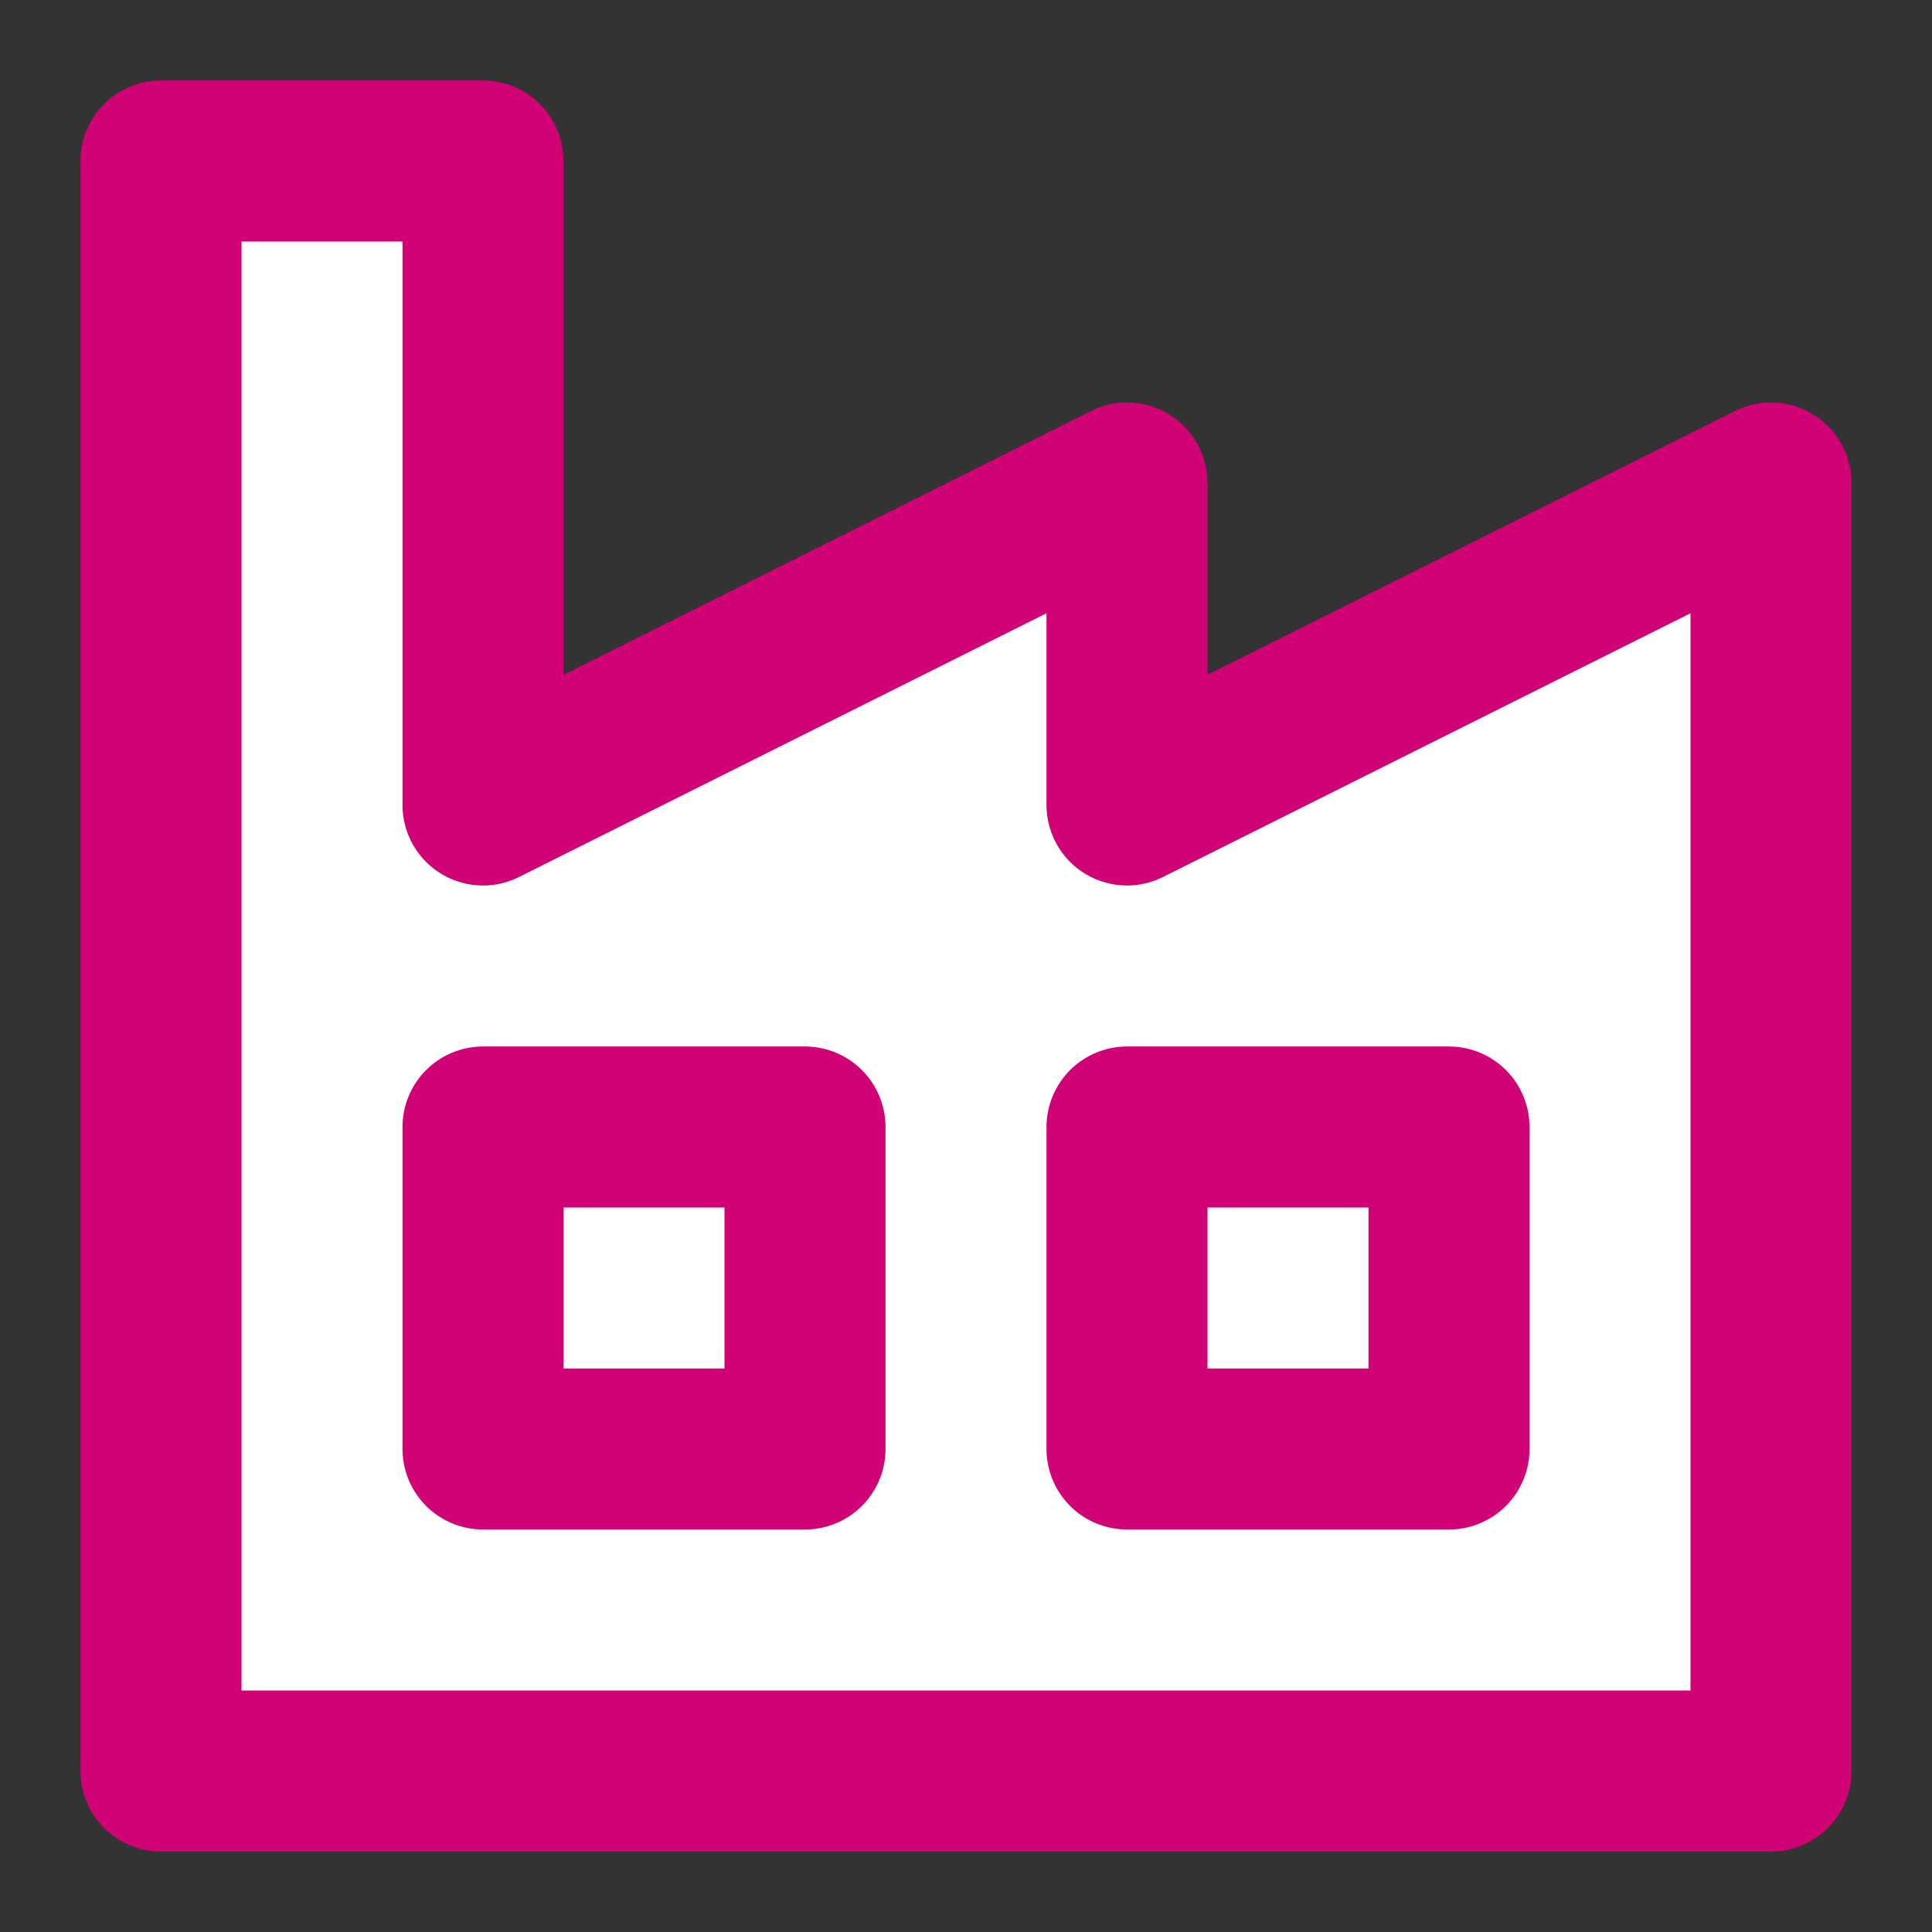 <svg xmlns="http://www.w3.org/2000/svg" fill="none" viewBox="0 0 48 48" height="34" width="34"><rect x="0" y="0" width="48" height="48" fill="#333333" stroke="none"/><path stroke-linejoin="round" stroke-linecap="round" stroke-width="4" stroke="#d00275" fill="#ffffff" d="M4 44V4H12V20L28 12V20L44 12V44H4Z"></path><rect stroke-linejoin="round" stroke-linecap="round" stroke-width="4" stroke="#d00275" fill="#ffffff" height="8" width="8" y="28" x="12"></rect><rect stroke-linejoin="round" stroke-linecap="round" stroke-width="4" stroke="#d00275" fill="#ffffff" height="8" width="8" y="28" x="28"></rect></svg>
